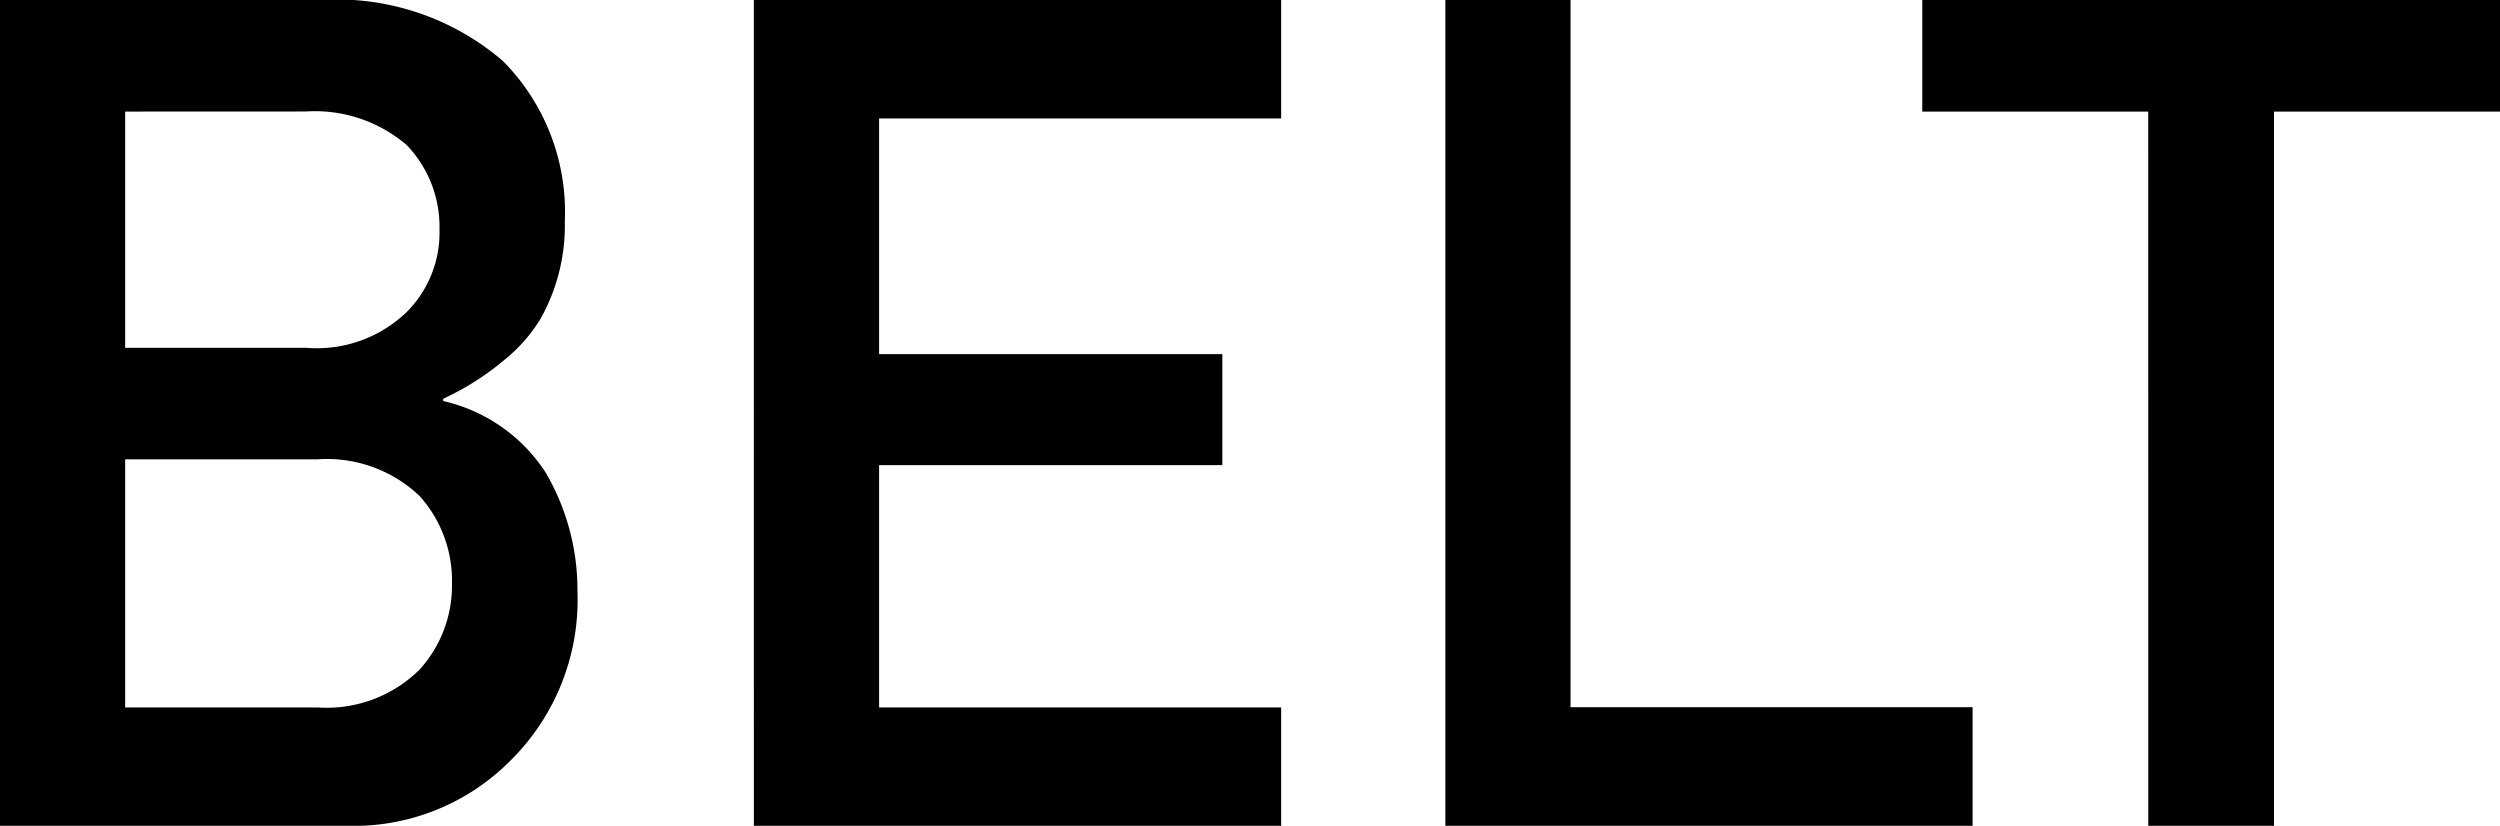 <svg xmlns="http://www.w3.org/2000/svg" width="67.154" height="22.183" viewBox="0 0 67.154 22.183">
  <path id="sec2-item04" d="M2.343-22.183h8.6a6.846,6.846,0,0,1,4.914,1.643,5.762,5.762,0,0,1,1.658,4.306,5.12,5.12,0,0,1-.654,2.617,4.275,4.275,0,0,1-1,1.126,7.217,7.217,0,0,1-1.613,1.019v.061a4.465,4.465,0,0,1,2.739,1.9,6.225,6.225,0,0,1,.867,3.21,6.065,6.065,0,0,1-1.8,4.549A5.926,5.926,0,0,1,11.685,0H2.343ZM5.705-9.844V-3.18h5.173A3.542,3.542,0,0,0,13.617-4.2a3.361,3.361,0,0,0,.867-2.313,3.4,3.4,0,0,0-.867-2.343,3.606,3.606,0,0,0-2.739-.989Zm0-9.342v6.345h4.853a3.479,3.479,0,0,0,2.708-.959,3.012,3.012,0,0,0,.882-2.221,3.167,3.167,0,0,0-.882-2.267,3.789,3.789,0,0,0-2.708-.9Zm16.887-3H36.757V-19h-10.8v6.329h9.22v2.982h-9.22V-3.18h10.8V0H22.593Zm18.576,0h3.362v19h10.8V0H41.168Zm18.88,3H53.978v-3H69.5v3H63.426V0H60.049Z" transform="translate(-2.343 22.183)"/>
</svg>
